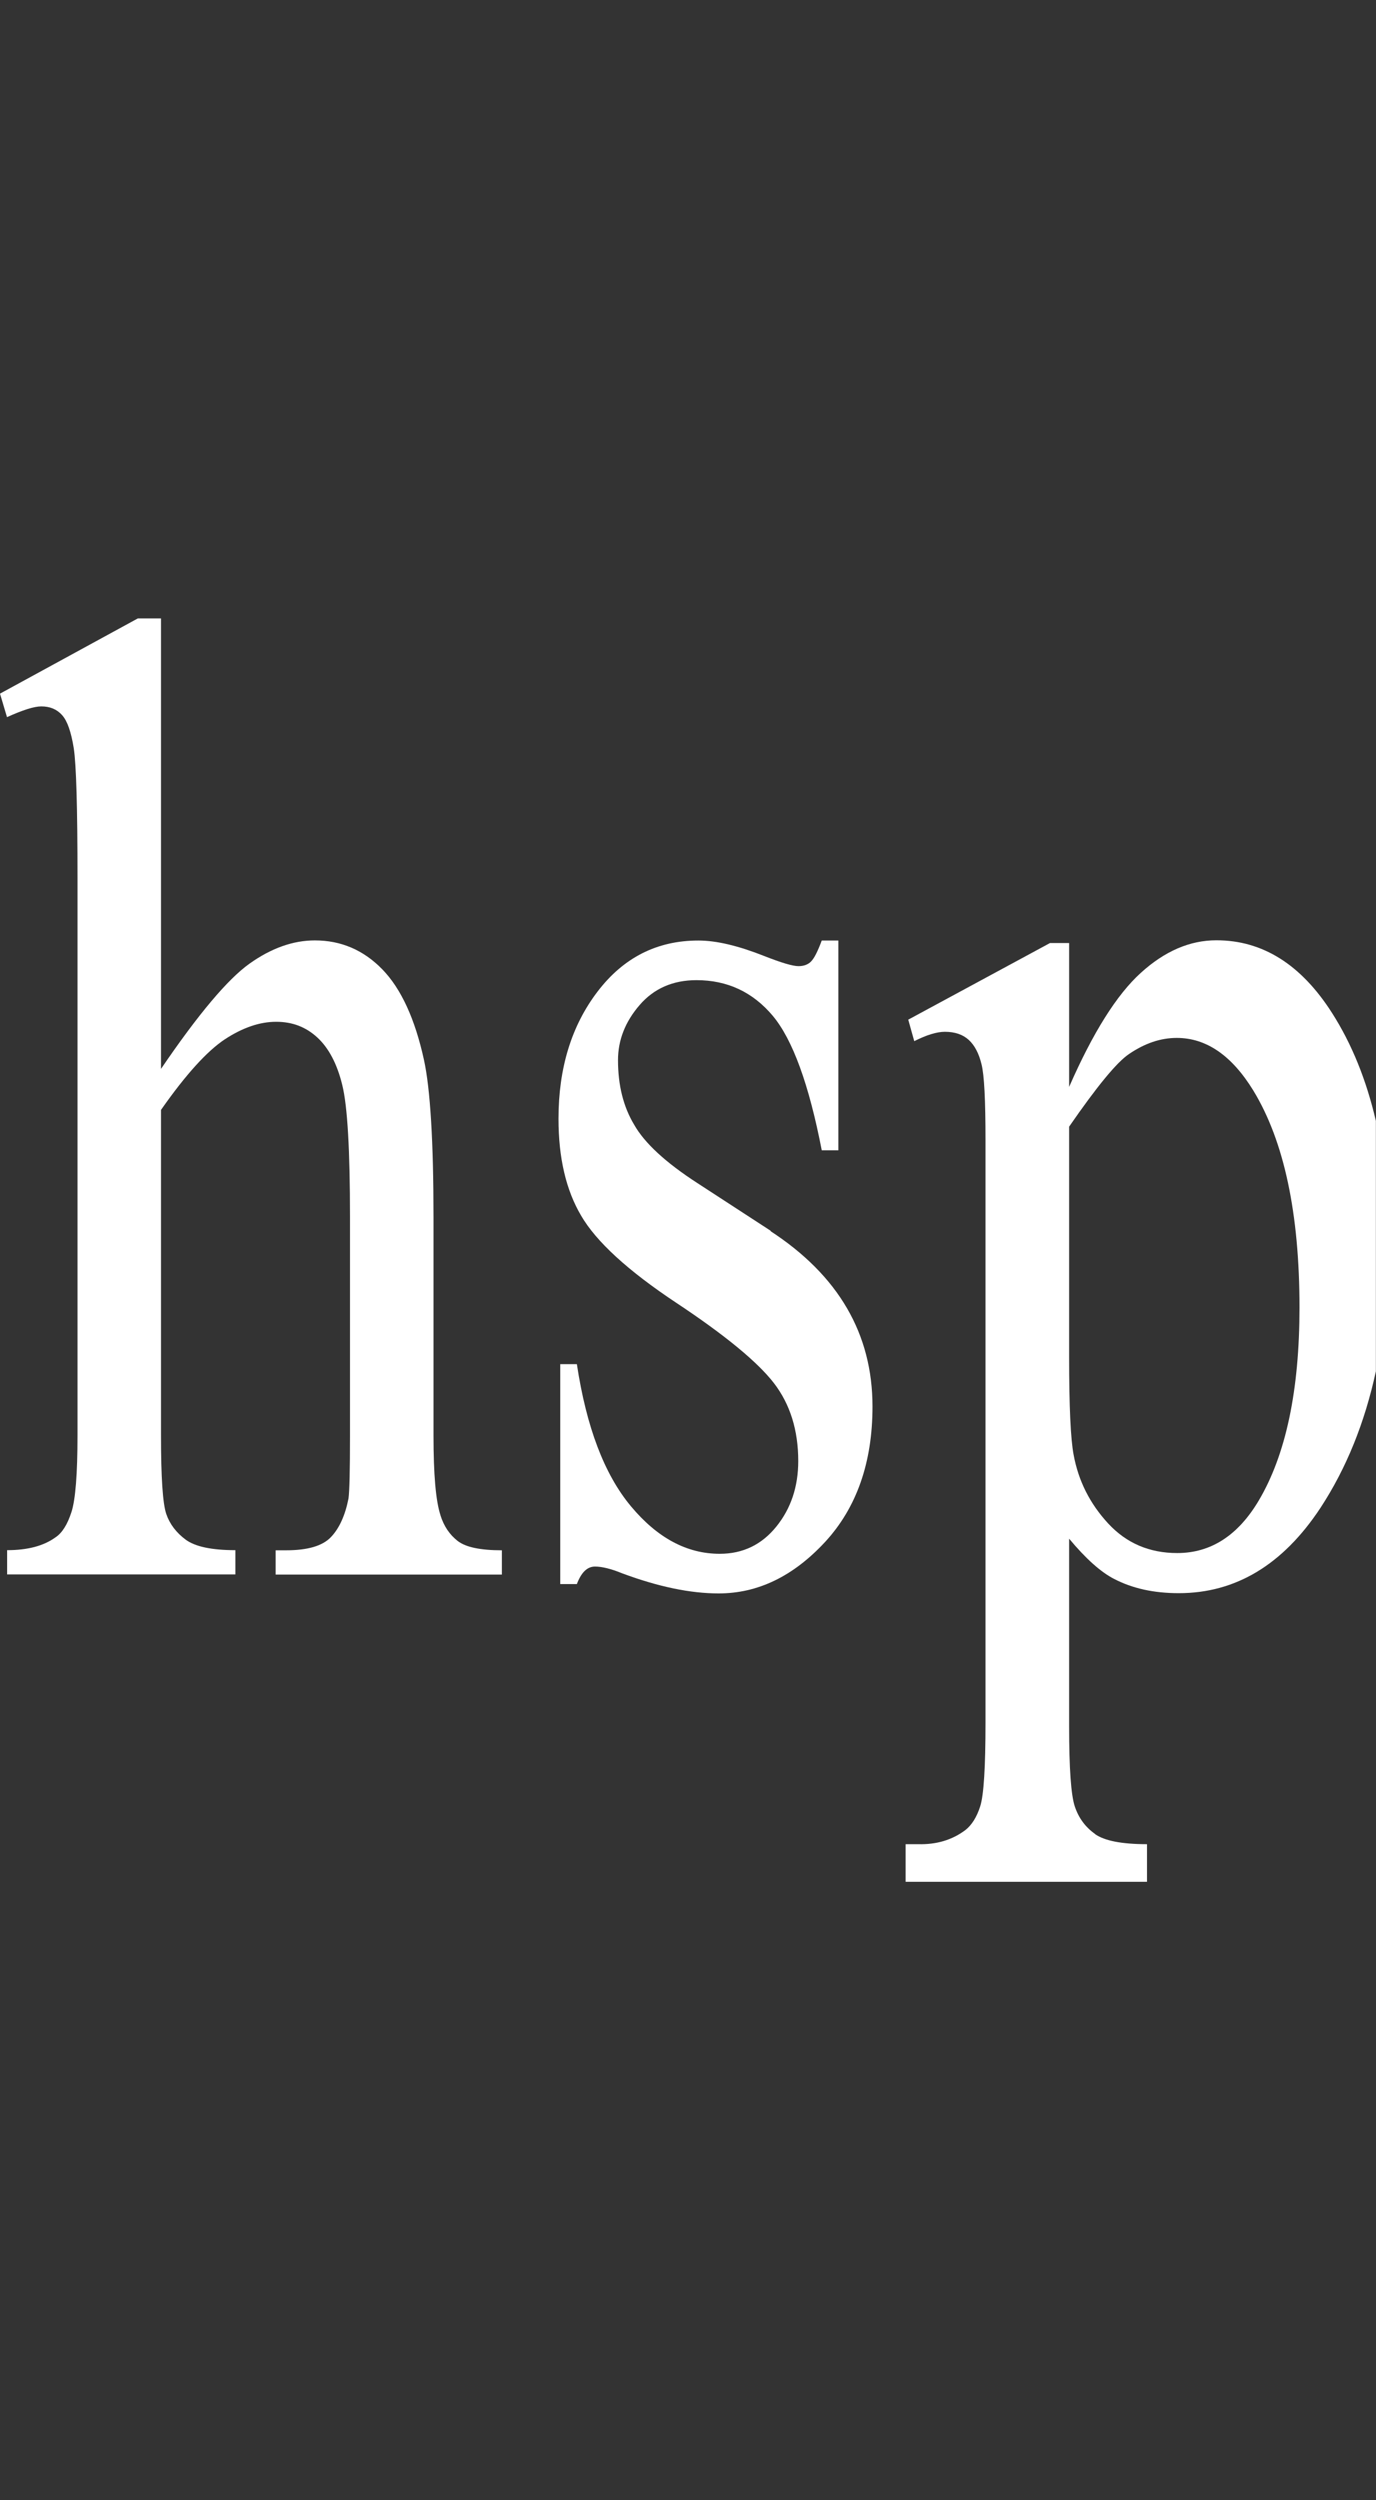 <?xml version="1.0" encoding="UTF-8"?>
<svg id="Ebene_1" data-name="Ebene 1" xmlns="http://www.w3.org/2000/svg" viewBox="0 0 110.08 200">
  <rect x="0" y="0" width="110.08" height="200" fill="#333333" stroke="none"/>
  <defs>
    <style>
      .cls-1 {
        fill: #fff;
        stroke-width: 0px;
      }
    </style>
  </defs>
  <path class="cls-1" d="M35.24,121.22c-.38-1.15-.56-3.28-.56-6.4v-17.43c0-6.1-.26-10.29-.76-12.59-.72-3.3-1.84-5.72-3.34-7.26-1.5-1.54-3.3-2.31-5.39-2.31-1.74,0-3.49.62-5.23,1.86-1.74,1.24-4.1,4.04-7.08,8.42v-36.04h-1.85L0,55.49l.56,1.88c1.26-.57,2.17-.86,2.74-.86.7,0,1.25.23,1.67.7.42.47.72,1.34.93,2.64.2,1.29.3,4.75.3,10.38v44.59c0,3.08-.16,5.13-.48,6.13-.32,1-.75,1.69-1.29,2.04-.94.68-2.23,1.02-3.86,1.02v1.94h18.26v-1.94c-1.88,0-3.2-.28-3.96-.83-.76-.56-1.29-1.25-1.57-2.07-.28-.82-.42-2.92-.42-6.29v-26.03c1.98-2.83,3.69-4.71,5.11-5.65,1.42-.93,2.79-1.4,4.1-1.4s2.39.42,3.3,1.26c.91.84,1.58,2.11,1.99,3.79.42,1.69.62,5.22.62,10.6v17.43c0,2.8-.04,4.48-.12,5.06-.27,1.36-.74,2.39-1.41,3.09-.67.7-1.86,1.05-3.58,1.05h-.84v1.94h18.1v-1.94c-1.72,0-2.9-.25-3.54-.75-.64-.5-1.1-1.18-1.37-2.04Z"/>
  <path class="cls-1" d="M61.67,98.47l-5.87-3.82c-2.55-1.65-4.24-3.21-5.07-4.68-.86-1.43-1.29-3.15-1.29-5.16,0-1.61.58-3.08,1.73-4.41,1.15-1.33,2.67-1.99,4.55-1.99,2.47,0,4.5.95,6.1,2.85,1.59,1.9,2.9,5.49,3.92,10.76h1.33v-16.78h-1.33c-.32.86-.6,1.42-.85,1.67-.24.25-.58.38-1.01.38-.46,0-1.37-.27-2.74-.81-2.07-.82-3.82-1.24-5.27-1.24-3.3,0-5.99,1.36-8.07,4.09-2.08,2.73-3.12,6.11-3.12,10.17,0,3.12.6,5.7,1.81,7.75,1.21,2.08,3.75,4.41,7.64,6.99,3.89,2.58,6.48,4.72,7.78,6.4,1.3,1.69,1.95,3.77,1.95,6.24,0,2.04-.58,3.79-1.75,5.24-1.17,1.45-2.68,2.18-4.53,2.18-2.63,0-5-1.27-7.12-3.82-2.12-2.55-3.55-6.33-4.31-11.35h-1.33v17.59h1.33c.35-.93.83-1.4,1.45-1.4.56,0,1.29.18,2.17.54,2.9,1.08,5.47,1.61,7.72,1.61,3.14,0,5.97-1.37,8.51-4.11,2.53-2.74,3.8-6.36,3.8-10.84,0-5.81-2.72-10.49-8.17-14.04Z"/>
  <path class="cls-1" d="M87.6,146.71c-.76-.54-1.3-1.26-1.61-2.18-.31-.91-.46-3.06-.46-6.43v-15.01c1.34,1.61,2.55,2.69,3.62,3.23,1.45.75,3.16,1.13,5.15,1.13,4.56,0,8.34-2.28,11.34-6.83,2.07-3.16,3.54-6.81,4.43-10.92v-20.03c-.76-3.27-1.92-6.15-3.51-8.64-2.47-3.87-5.55-5.81-9.25-5.81-2.12,0-4.14.87-6.05,2.61-1.92,1.74-3.83,4.78-5.73,9.12v-11.51h-1.53l-11.34,6.13.48,1.72c.99-.5,1.81-.75,2.45-.75.8,0,1.44.22,1.91.65.47.43.81,1.08,1.02,1.94.22.86.32,2.89.32,6.08v46.58c0,3.59-.14,5.82-.42,6.7-.28.88-.68,1.51-1.19,1.91-1.05.79-2.31,1.17-3.78,1.13h-1v3.01h19.31v-3.01c-2.01,0-3.4-.27-4.16-.81ZM85.53,90.13c2.23-3.23,3.82-5.16,4.79-5.81,1.26-.86,2.53-1.29,3.82-1.29,2.36,0,4.4,1.4,6.12,4.2,2.47,4.05,3.7,9.84,3.7,17.37,0,6.63-1.09,11.78-3.26,15.44-1.66,2.8-3.84,4.2-6.52,4.2-2.23,0-4.07-.79-5.53-2.37-1.46-1.58-2.38-3.41-2.76-5.49-.24-1.25-.36-3.87-.36-7.85v-18.4Z"/>
</svg>